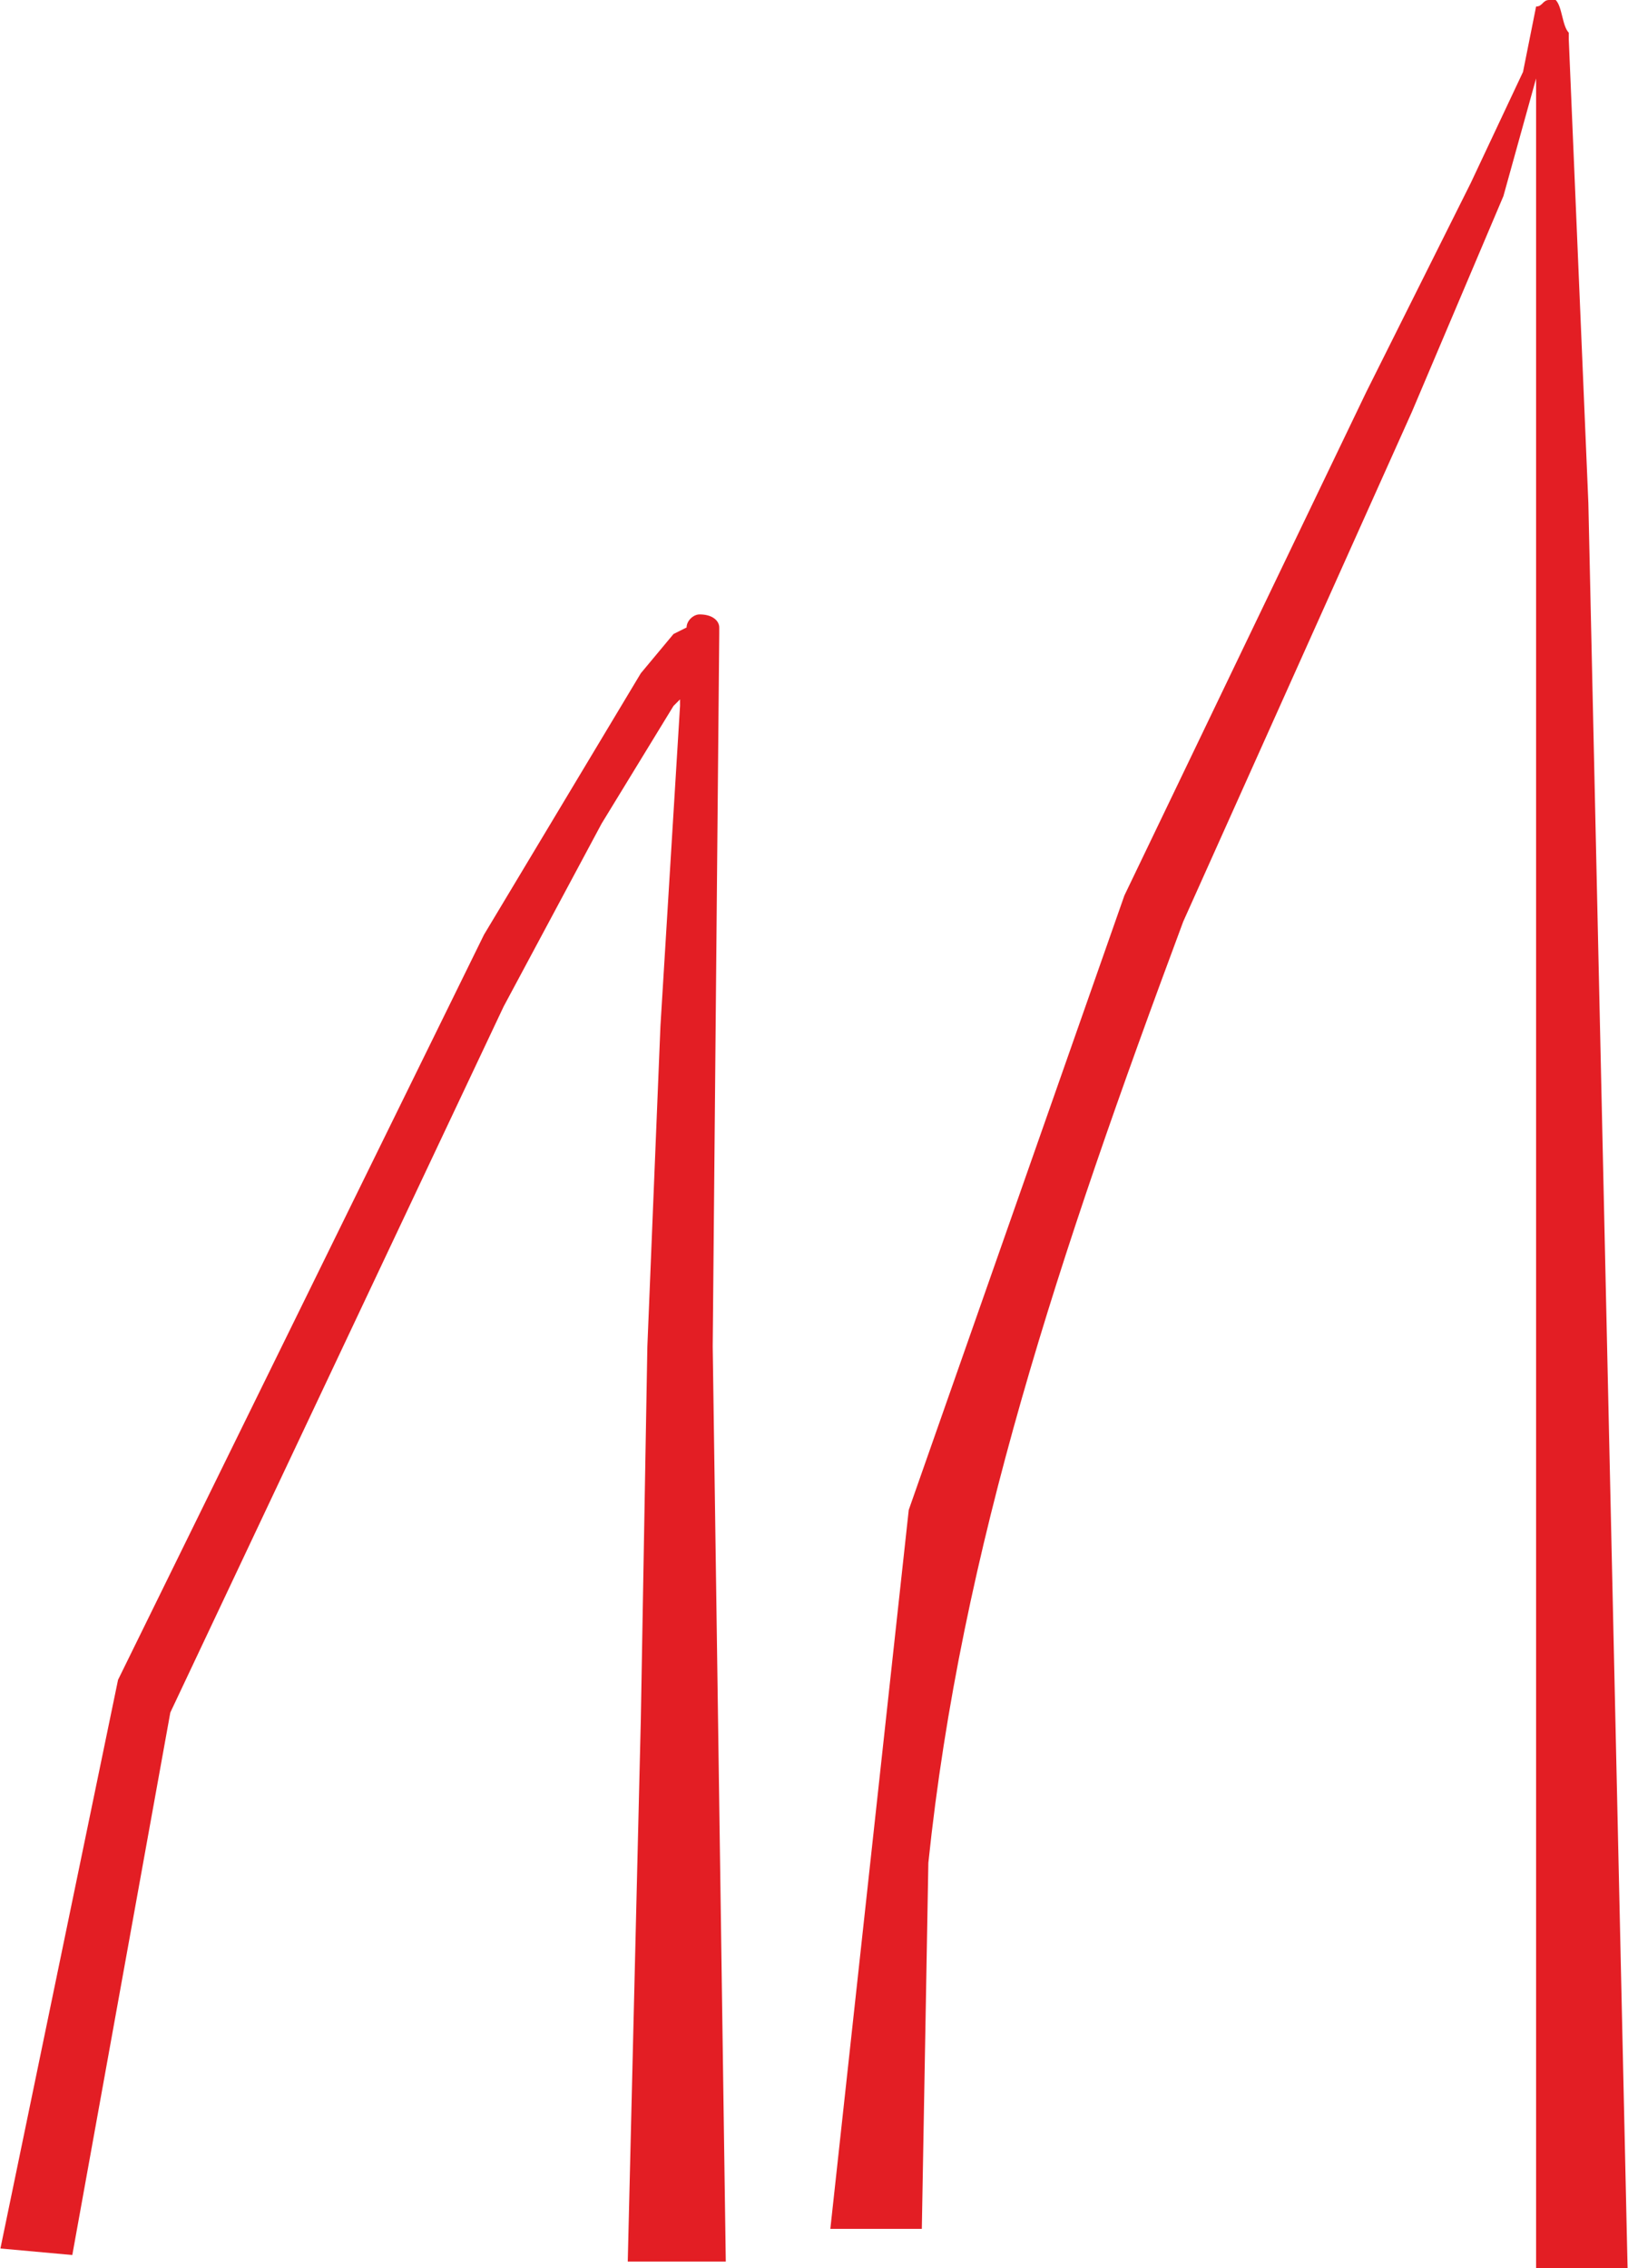 <?xml version="1.0" encoding="UTF-8"?> <svg xmlns="http://www.w3.org/2000/svg" xmlns:xlink="http://www.w3.org/1999/xlink" xmlns:xodm="http://www.corel.com/coreldraw/odm/2003" xml:space="preserve" width="56px" height="78px" version="1.1" style="shape-rendering:geometricPrecision; text-rendering:geometricPrecision; image-rendering:optimizeQuality; fill-rule:evenodd; clip-rule:evenodd" viewBox="0 0 2.49 3.47"> <defs> <style type="text/css"> .fil0 {fill:#E31E24;fill-rule:nonzero} </style> </defs> <g id="Livello_x0020_1">  <path class="fil0" d="M1.08 0.99l0 -0.02 0 0.02zm0.03 2.47l-0.15 0 0.02 -0.83 0.01 -0.57 0.02 -0.49 0.03 -0.49 0 -0.01 -0.01 0.01 -0.11 0.18 -0.15 0.28 -0.51 1.08 -0.15 0.83 -0.11 -0.01 0.18 -0.87 0.56 -1.14 0.24 -0.4 0.05 -0.06 0.02 -0.01c0,-0.01 0.01,-0.02 0.02,-0.02 0.02,0 0.03,0.01 0.03,0.02 0,0 0,0.01 0,0.01l-0.01 1.09 0.02 1.4z"></path> <path class="fil0" d="M2.43 0.77l-0.03 -0.71 0 -0.01c-0.01,-0.01 -0.01,-0.04 -0.02,-0.05l0 0 -0.01 0c0,0 0,0 0,0l0 0c-0.01,0 -0.01,0.01 -0.02,0.01l-0.02 0.1 -0.08 0.17 -0.16 0.32 -0.37 0.77 -0.33 0.94 -0.12 1.1 0.14 0 0.01 -0.56c0.05,-0.48 0.2,-0.93 0.39,-1.44l0.35 -0.78 0.14 -0.33 0.05 -0.18 0 -0.02 0 1.18 0 2.19 0.14 0 -0.06 -2.7z"></path> </g> </svg> 